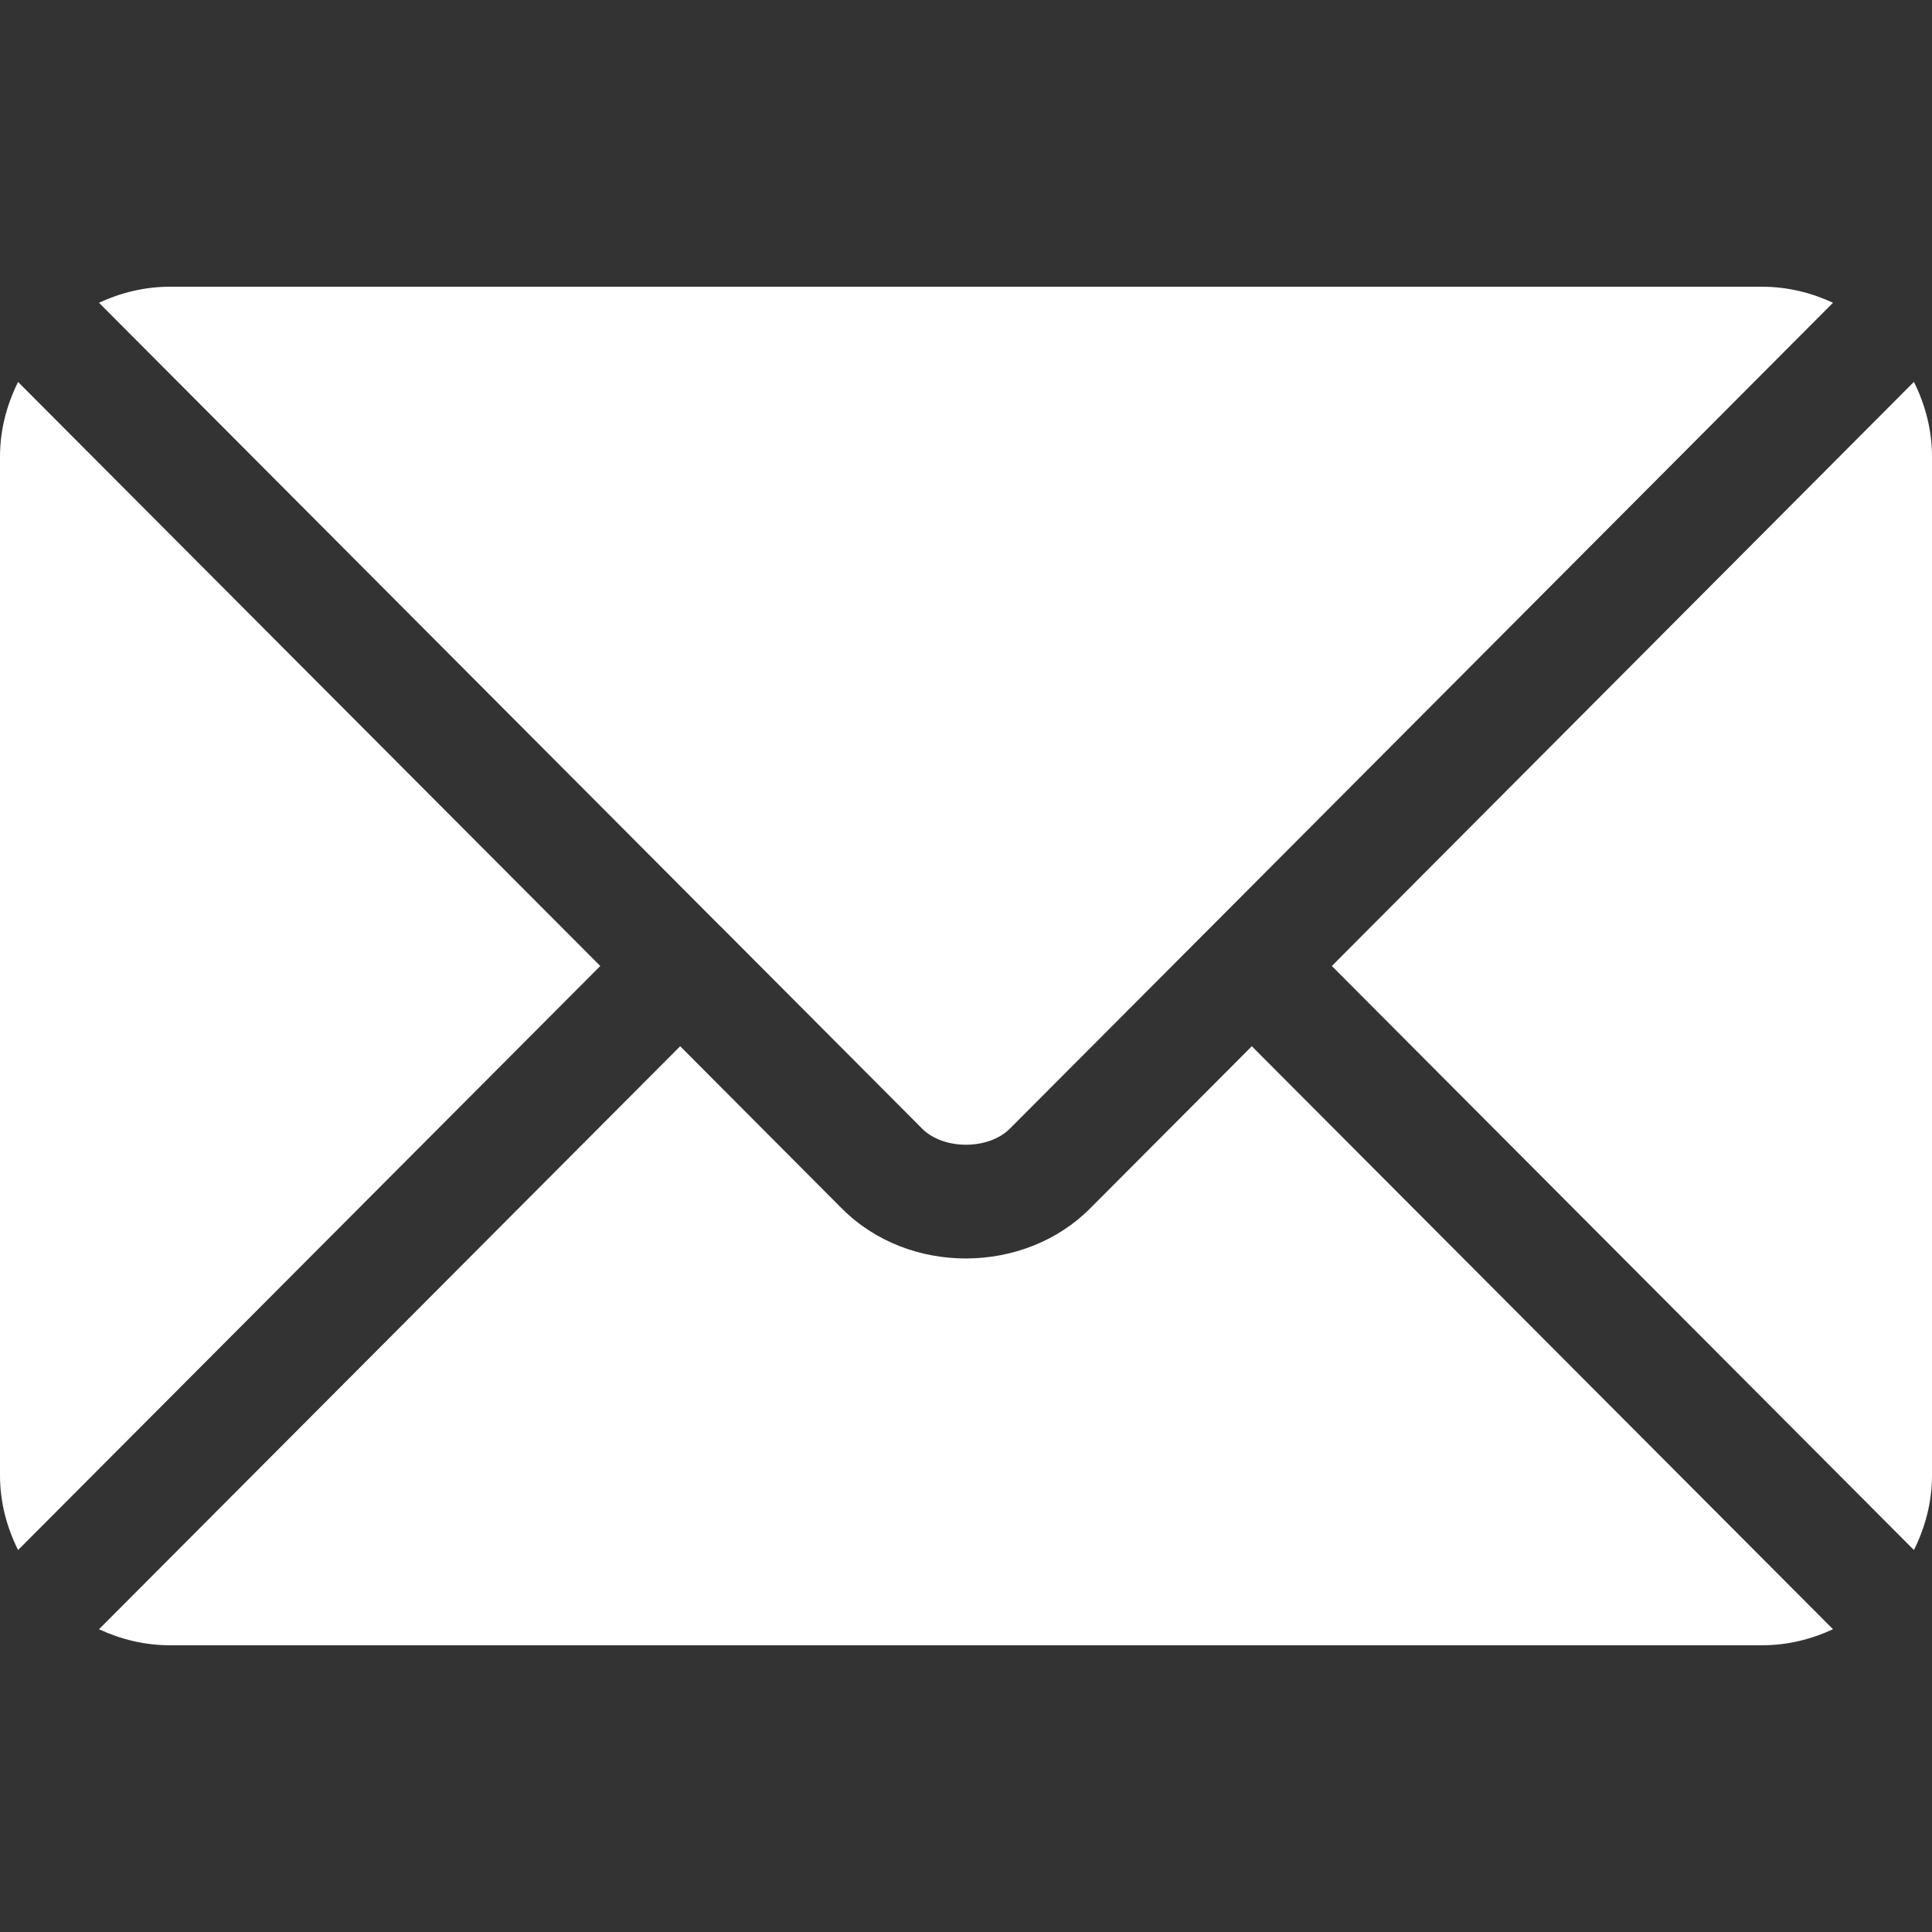 <svg width="17" height="17" viewBox="0 0 17 17" fill="none" xmlns="http://www.w3.org/2000/svg">
<rect x="0" y="0" width="17" height="17" fill="#333333" stroke="none"/>
<g clip-path="url(#clip0_2003_202)">
<path d="M11.015 9.206L9.591 10.634C9.014 11.214 7.998 11.226 7.408 10.634L5.985 9.206L0.871 14.336C1.061 14.424 1.271 14.477 1.494 14.477H15.506C15.729 14.477 15.939 14.424 16.129 14.336L11.015 9.206Z" fill="white"/>
<path d="M15.506 2.523H1.494C1.271 2.523 1.061 2.576 0.871 2.664L6.335 8.147C6.336 8.147 6.336 8.147 6.336 8.147C6.337 8.148 6.337 8.148 6.337 8.148L8.114 9.931C8.302 10.12 8.698 10.12 8.886 9.931L10.663 8.149C10.663 8.149 10.663 8.148 10.664 8.147C10.664 8.147 10.664 8.147 10.665 8.147L16.129 2.664C15.939 2.576 15.729 2.523 15.506 2.523Z" fill="white"/>
<path d="M0.159 3.361C0.06 3.56 0 3.781 0 4.018V12.982C0 13.219 0.06 13.44 0.159 13.639L5.282 8.5L0.159 3.361Z" fill="white"/>
<path d="M16.841 3.36L11.719 8.5L16.841 13.639C16.94 13.44 17 13.219 17 12.982V4.018C17 3.781 16.94 3.56 16.841 3.36Z" fill="white"/>
</g>
<defs>
<clipPath id="clip0_2003_202">
<rect width="17" height="17" fill="white"/>
</clipPath>
</defs>
</svg>
